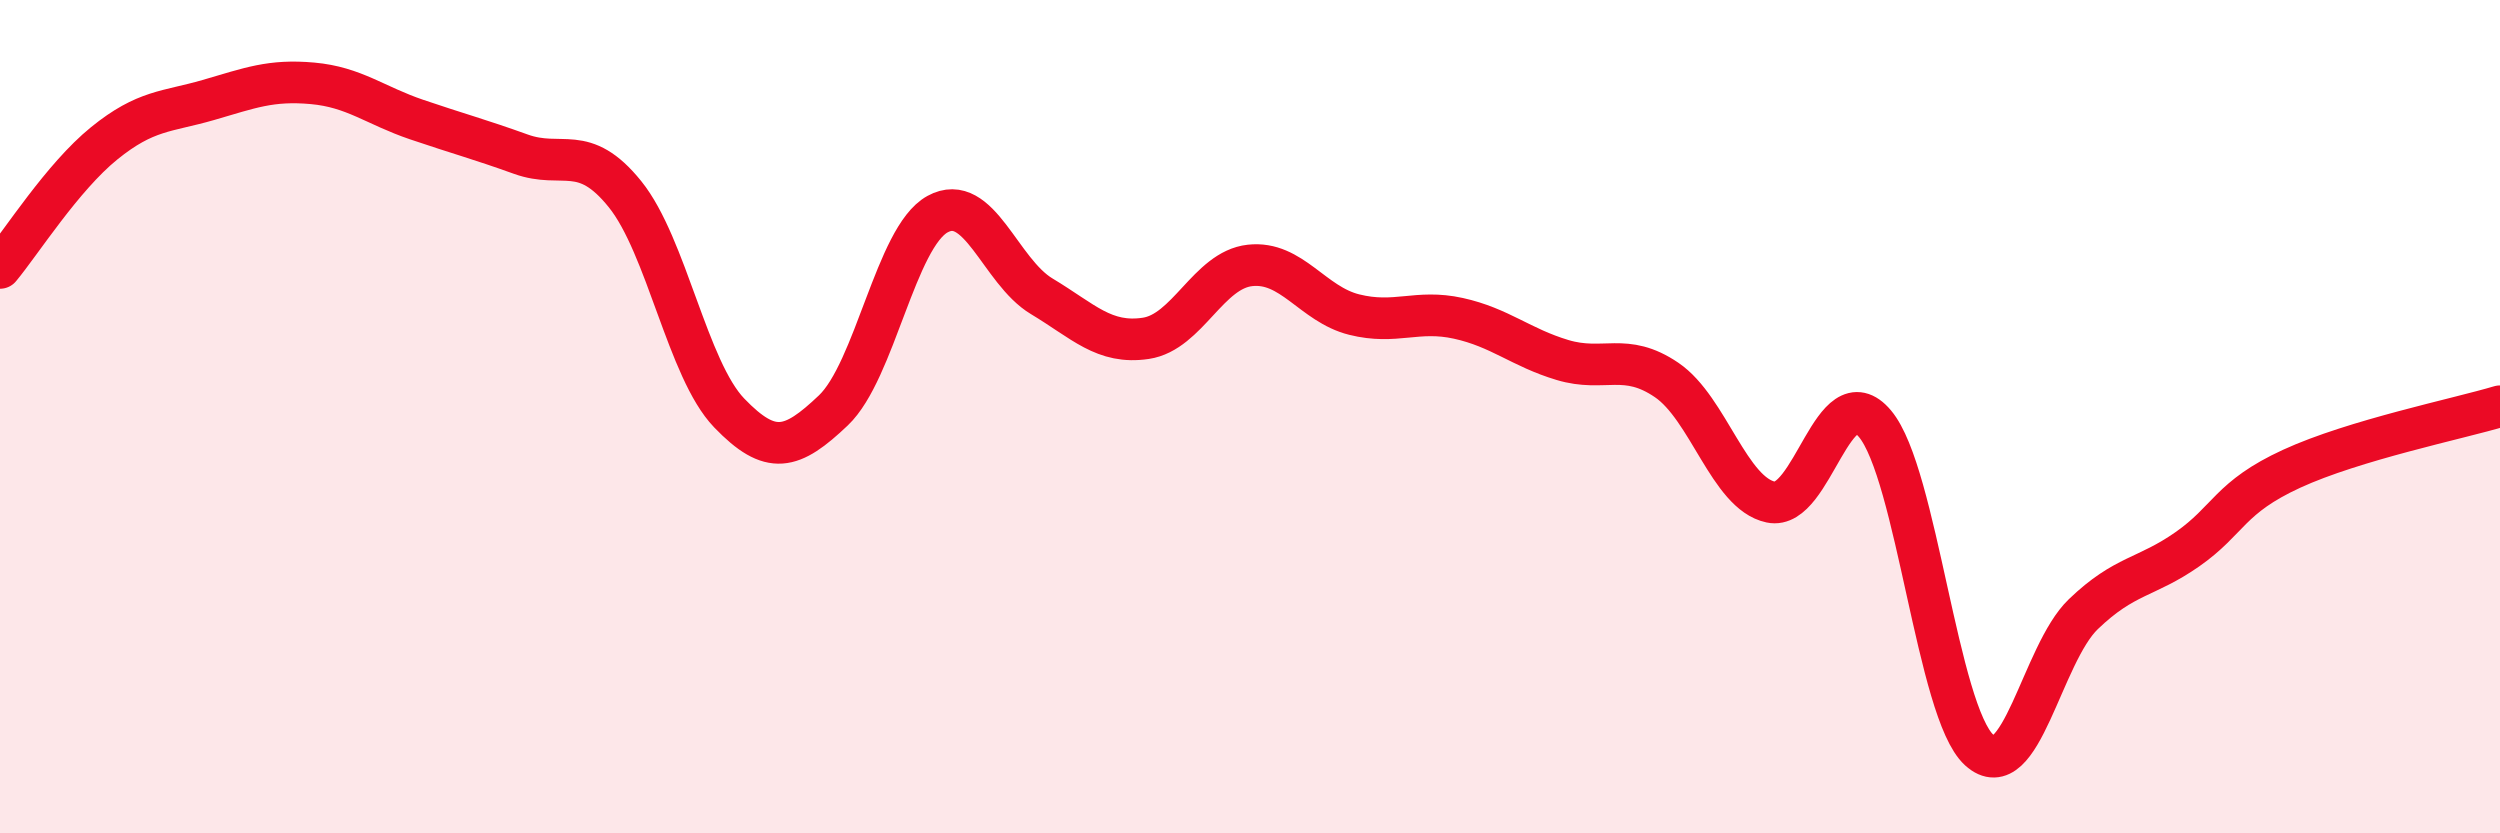 
    <svg width="60" height="20" viewBox="0 0 60 20" xmlns="http://www.w3.org/2000/svg">
      <path
        d="M 0,6.43 C 0.5,5.83 1.5,4.25 2.5,3.44 C 3.5,2.63 4,2.69 5,2.4 C 6,2.11 6.5,1.91 7.5,2 C 8.5,2.09 9,2.53 10,2.87 C 11,3.21 11.5,3.34 12.5,3.7 C 13.5,4.06 14,3.42 15,4.66 C 16,5.9 16.5,8.87 17.5,9.91 C 18.5,10.95 19,10.8 20,9.85 C 21,8.9 21.5,5.69 22.5,5.14 C 23.5,4.59 24,6.51 25,7.11 C 26,7.71 26.5,8.27 27.5,8.12 C 28.5,7.97 29,6.48 30,6.37 C 31,6.26 31.5,7.3 32.5,7.55 C 33.5,7.8 34,7.42 35,7.64 C 36,7.86 36.5,8.34 37.5,8.64 C 38.5,8.94 39,8.44 40,9.12 C 41,9.8 41.5,11.84 42.5,12.05 C 43.5,12.26 44,8.98 45,10.17 C 46,11.36 46.5,17.09 47.5,18 C 48.5,18.91 49,15.7 50,14.74 C 51,13.78 51.5,13.88 52.5,13.18 C 53.5,12.48 53.5,11.94 55,11.25 C 56.5,10.56 59,10.05 60,9.75L60 20L0 20Z"
        fill="#EB0A25"
        opacity="0.1"
        stroke-linecap="round"
        stroke-linejoin="round"
      />
      <path
        d="M 0,6.43 C 0.5,5.83 1.5,4.25 2.5,3.44 C 3.5,2.63 4,2.69 5,2.4 C 6,2.11 6.5,1.91 7.5,2 C 8.5,2.09 9,2.53 10,2.87 C 11,3.21 11.5,3.34 12.5,3.7 C 13.5,4.06 14,3.42 15,4.66 C 16,5.9 16.5,8.87 17.5,9.91 C 18.5,10.95 19,10.8 20,9.85 C 21,8.9 21.5,5.69 22.5,5.14 C 23.5,4.59 24,6.51 25,7.11 C 26,7.71 26.5,8.27 27.5,8.12 C 28.5,7.97 29,6.48 30,6.37 C 31,6.26 31.5,7.3 32.5,7.55 C 33.5,7.8 34,7.42 35,7.64 C 36,7.86 36.5,8.34 37.5,8.64 C 38.5,8.94 39,8.44 40,9.12 C 41,9.8 41.5,11.84 42.5,12.05 C 43.5,12.26 44,8.98 45,10.17 C 46,11.36 46.5,17.09 47.5,18 C 48.5,18.91 49,15.7 50,14.74 C 51,13.78 51.5,13.88 52.5,13.18 C 53.5,12.48 53.5,11.94 55,11.25 C 56.5,10.56 59,10.05 60,9.75"
        stroke="#EB0A25"
        stroke-width="1"
        fill="none"
        stroke-linecap="round"
        stroke-linejoin="round"
      />
    </svg>
  